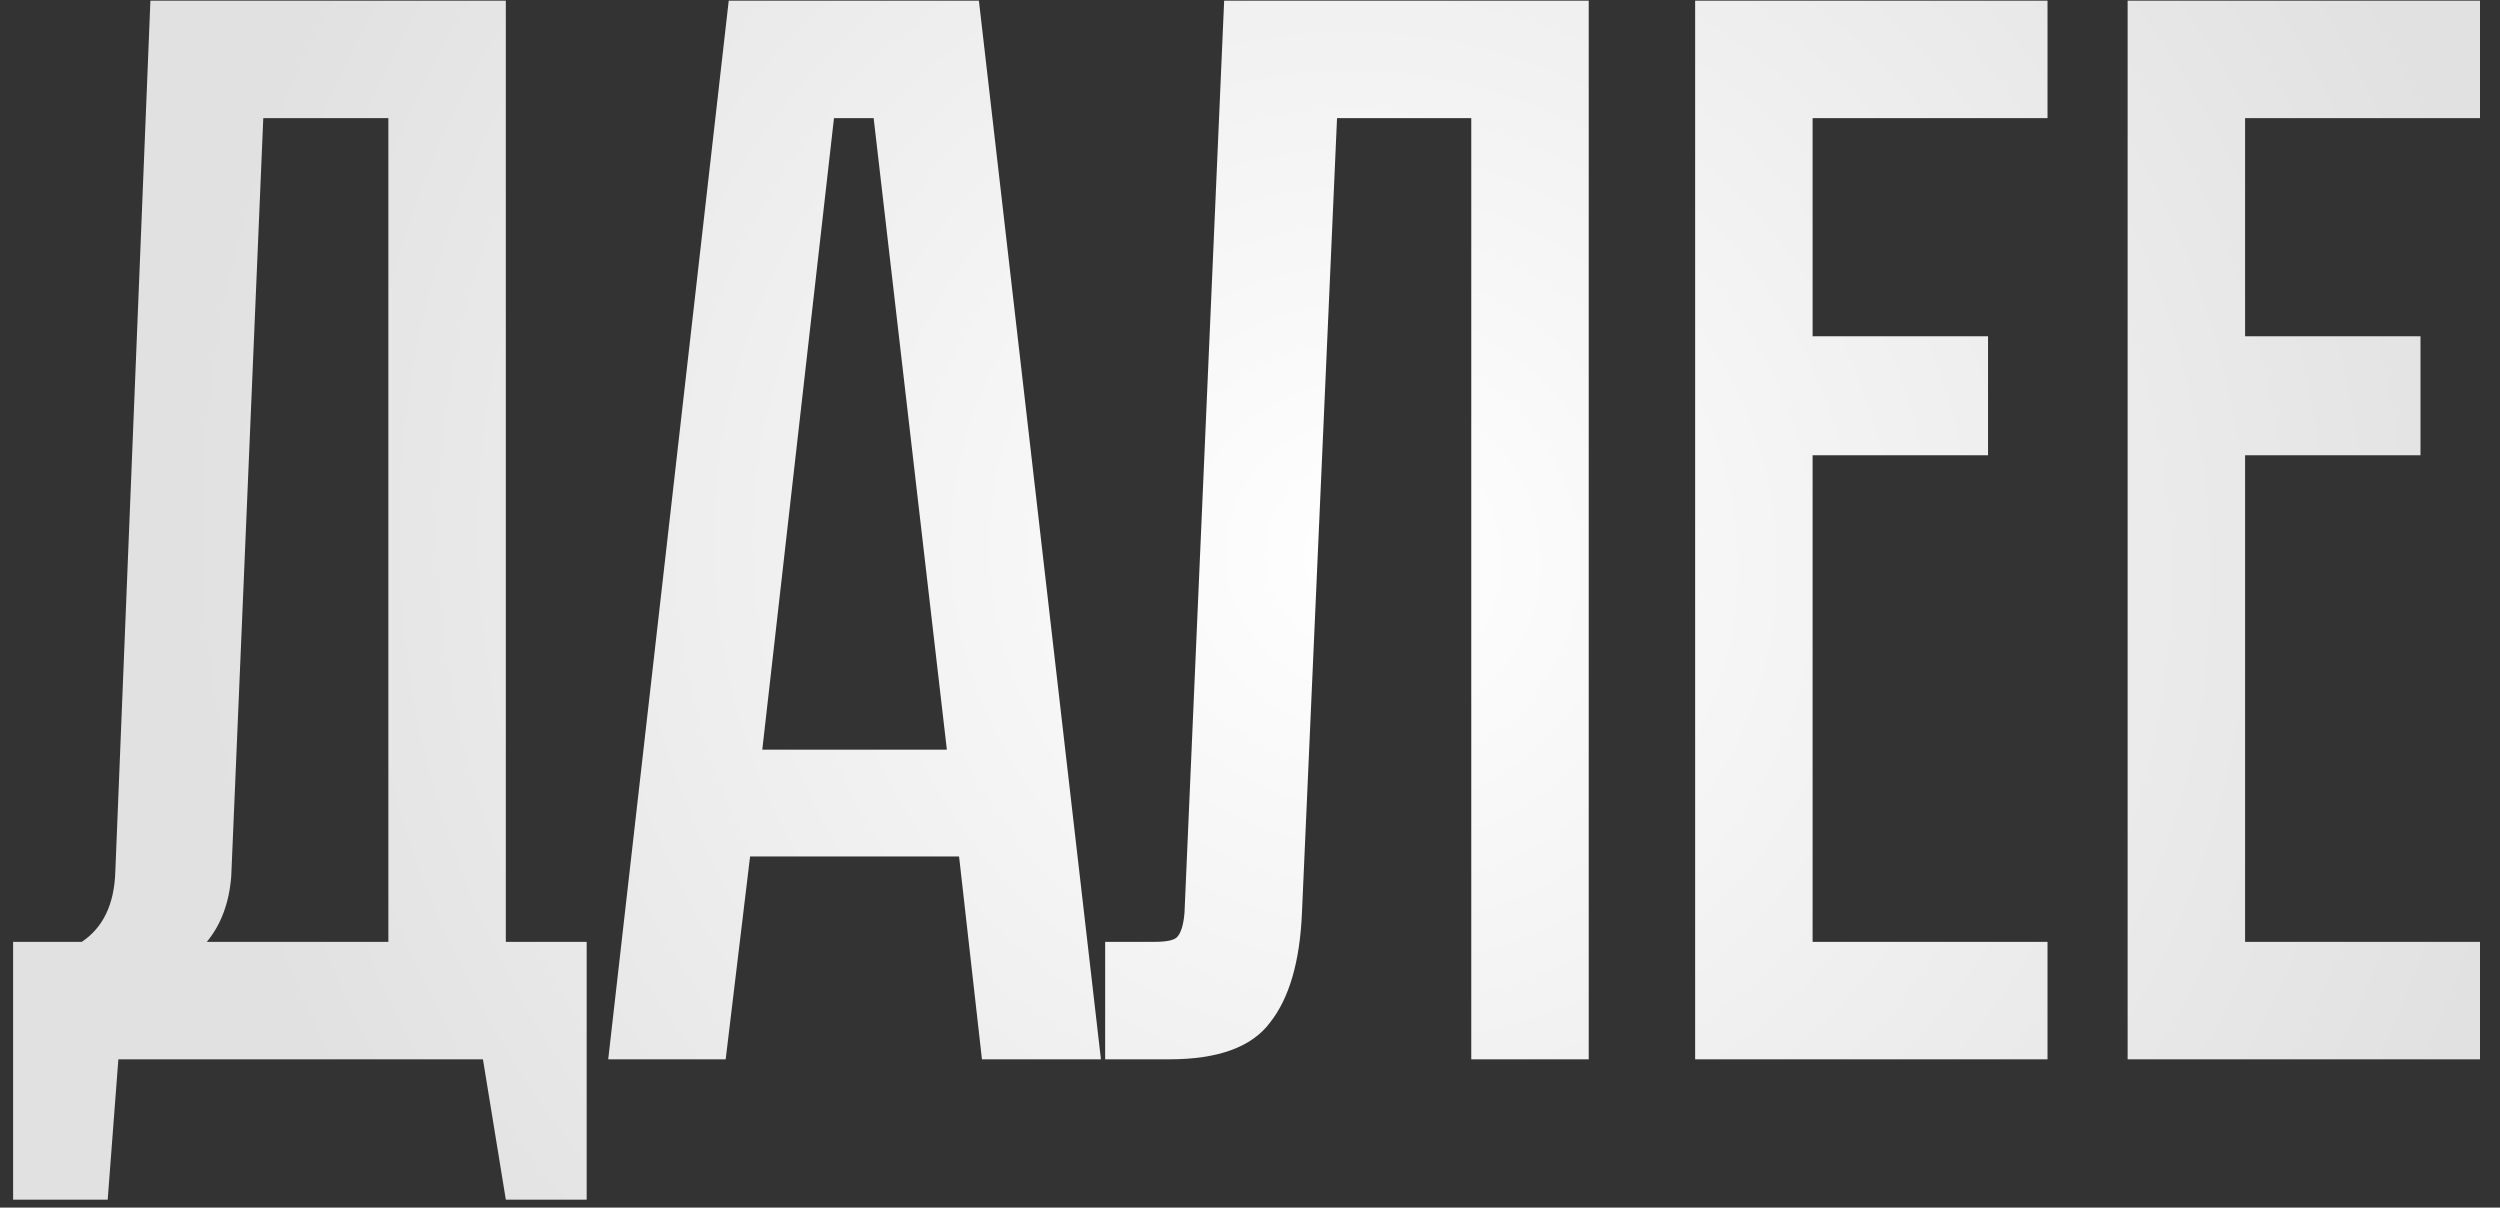 <?xml version="1.0" encoding="UTF-8"?> <svg xmlns="http://www.w3.org/2000/svg" width="118" height="57" viewBox="0 0 118 57" fill="none"><rect x="0" y="0" width="118" height="57" fill="#333333" stroke="none"/> <path d="M27.691 44.456V56.624H23.875L22.795 50H5.587L5.083 56.624H0.619V44.456H3.859C4.867 43.784 5.395 42.68 5.443 41.144L7.099 0.032H23.875V44.456H27.691ZM18.331 44.456V5.576H12.427L10.915 41.36C10.819 42.608 10.435 43.64 9.763 44.456H18.331ZM46.348 50L45.268 40.424H35.404L34.252 50H28.708L34.396 0.032H46.204L51.964 50H46.348ZM35.98 35.384H44.692L41.236 5.576H39.364L35.98 35.384ZM74.988 0.032V50H69.444V5.576H63.108L61.452 43.088C61.356 45.392 60.852 47.12 59.94 48.272C59.076 49.424 57.492 50 55.188 50H52.164V44.456H54.468C55.044 44.456 55.404 44.384 55.548 44.24C55.74 44.048 55.86 43.664 55.908 43.088L57.78 0.032H74.988ZM80.011 0.032H96.643V5.576H85.555V15.872H93.835V21.488H85.555V44.456H96.643V50H80.011V0.032ZM100.424 0.032H117.056V5.576H105.968V15.872H114.248V21.488H105.968V44.456H117.056V50H100.424V0.032Z" fill="url(#paint0_radial_389_1109)"></path> <defs> <radialGradient id="paint0_radial_389_1109" cx="0" cy="0" r="1" gradientUnits="userSpaceOnUse" gradientTransform="translate(64.45 26.253) rotate(20.423) scale(66.556 64.964)"> <stop stop-color="white"></stop> <stop offset="0.85" stop-color="#E1E1E1"></stop> </radialGradient> </defs> </svg> 